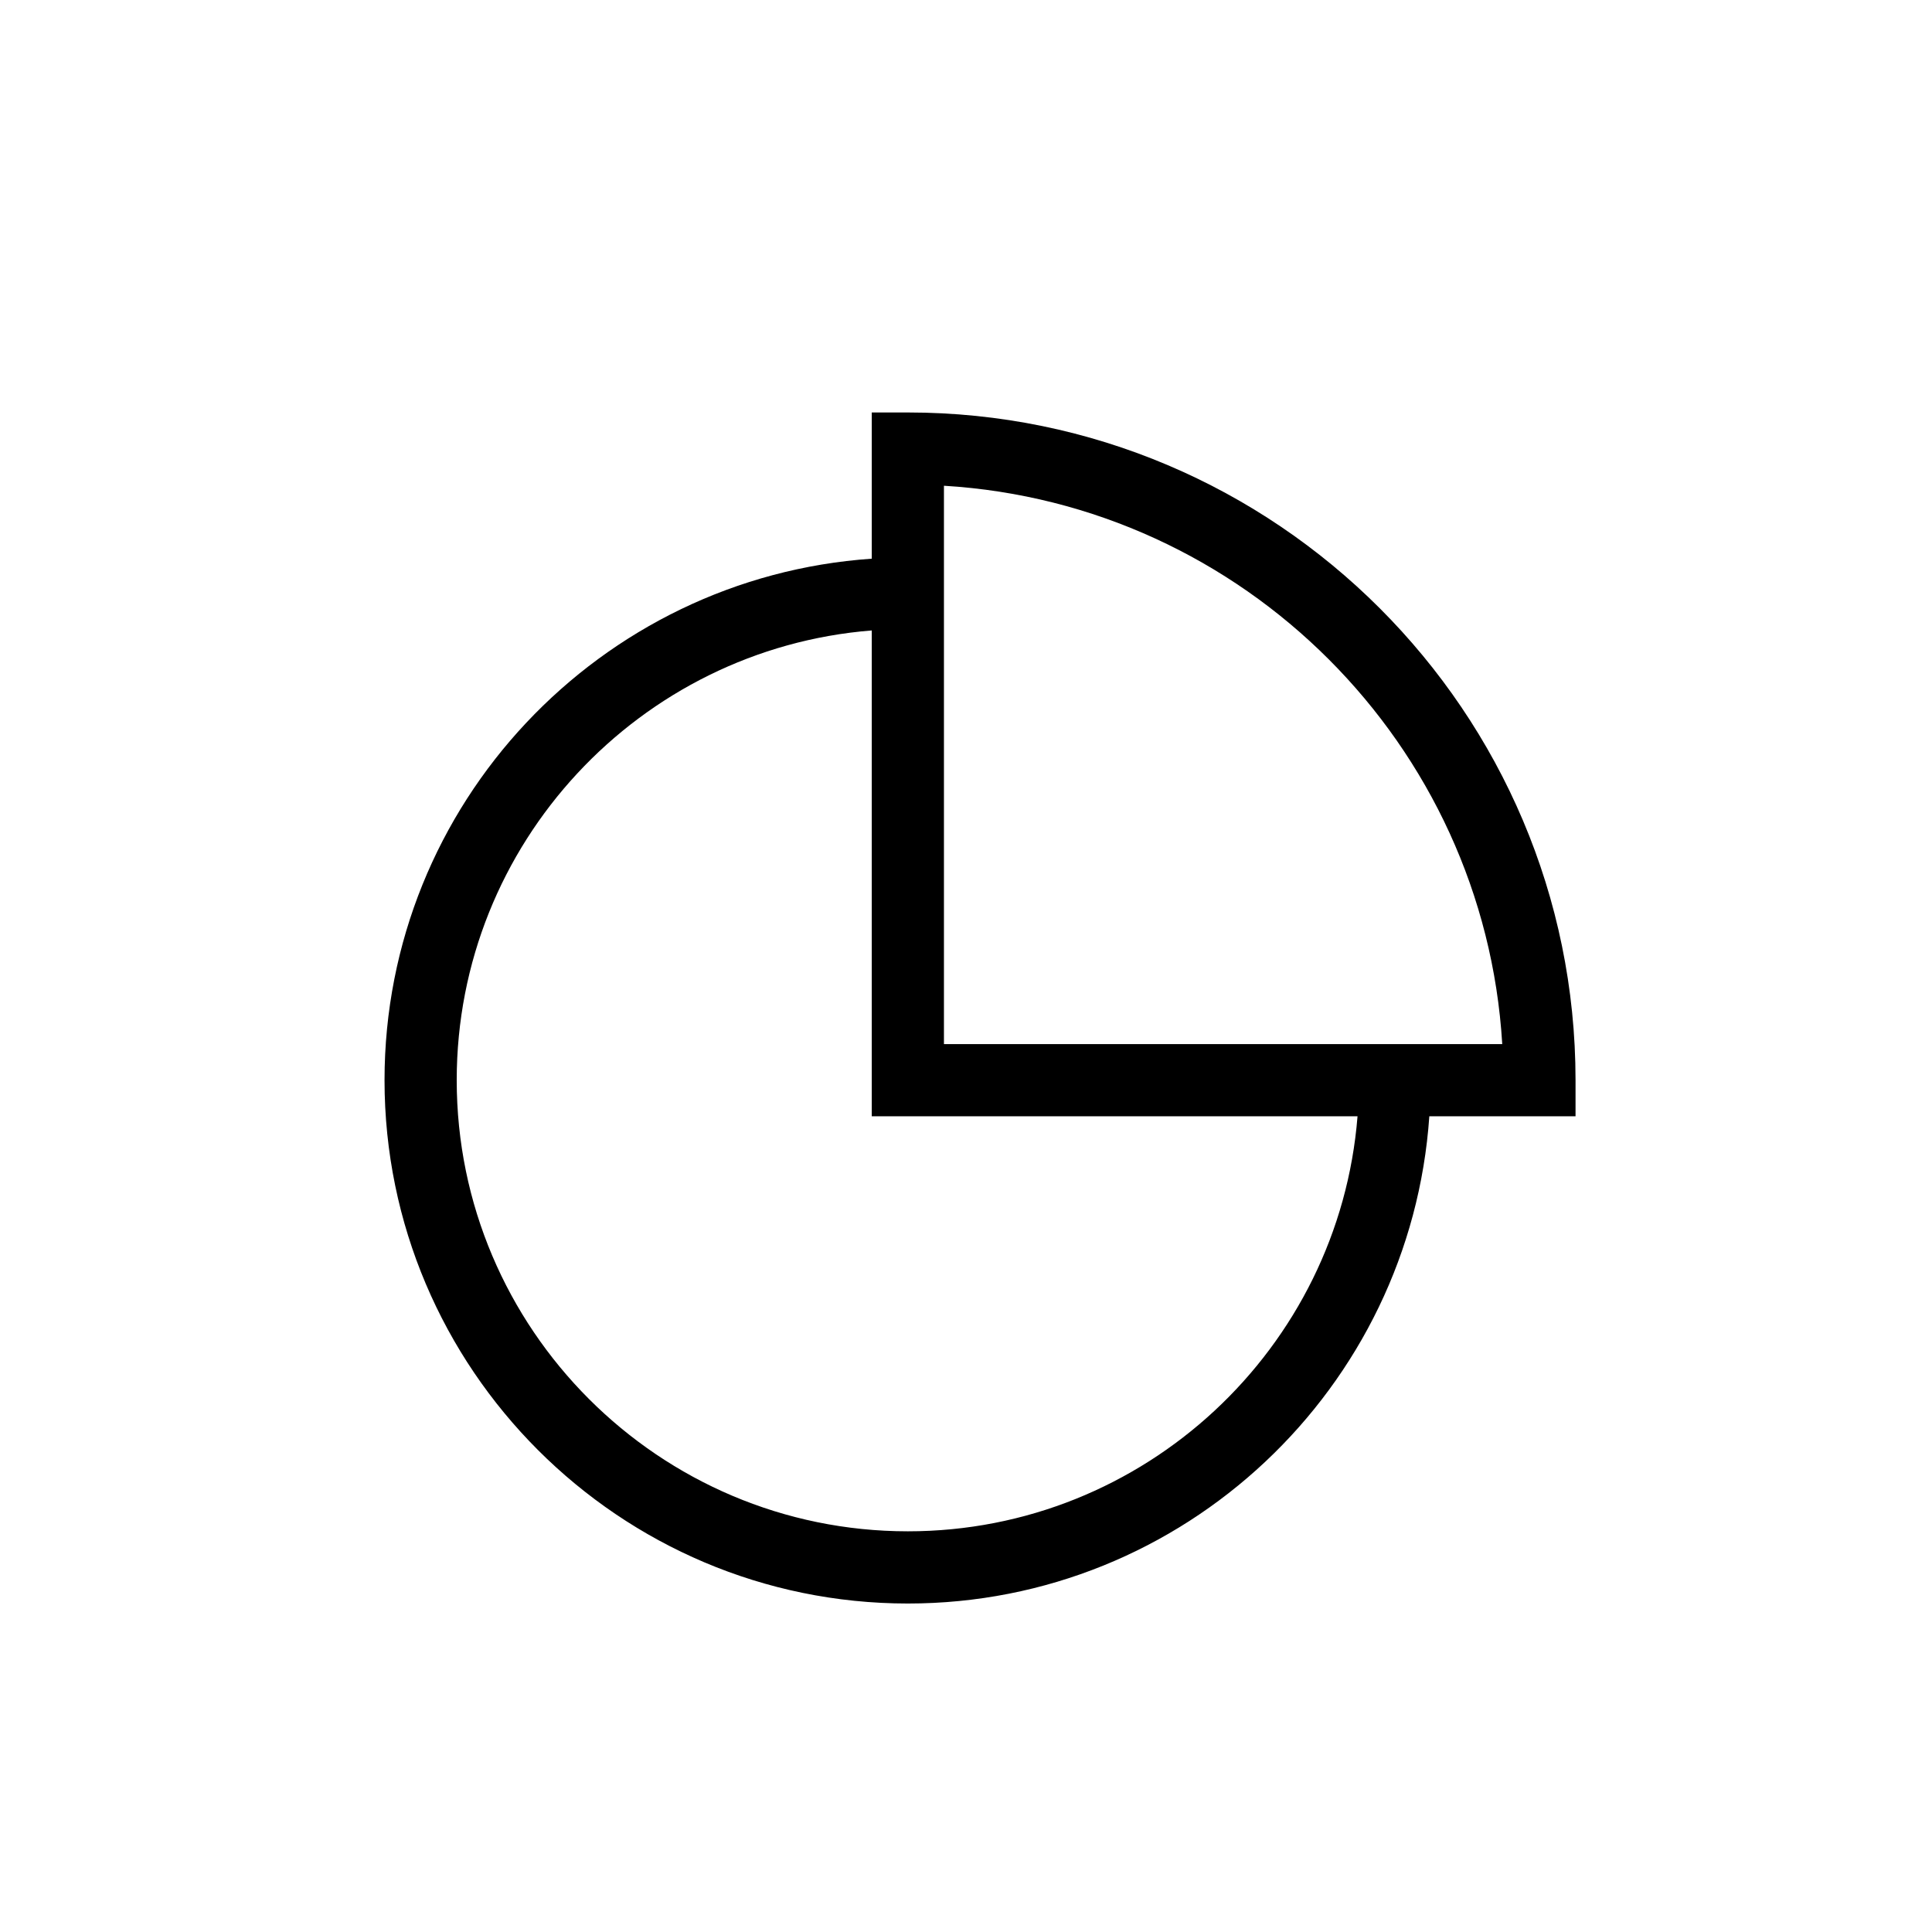 <?xml version="1.0" ?><!DOCTYPE svg  PUBLIC '-//W3C//DTD SVG 1.1//EN'  'http://www.w3.org/Graphics/SVG/1.1/DTD/svg11.dtd'><svg enable-background="new 0 0 91 91" height="91px" id="Layer_1" version="1.1" viewBox="0 0 91 91" width="91px" xml:space="preserve" xmlns="http://www.w3.org/2000/svg" xmlns:xlink="http://www.w3.org/1999/xlink"><g><path d="M42.762,19.428h-1.701v6.887c-12.799,0.88-22.949,11.545-22.949,24.563c0,13.592,11.059,24.65,24.65,24.65   c13.016,0,23.682-10.152,24.561-22.949h6.887v-1.701C74.209,33.536,60.102,19.428,42.762,19.428z M42.762,72.127   c-11.719,0-21.25-9.533-21.25-21.25c0-11.145,8.623-20.313,19.549-21.182v22.883h22.881C63.072,63.503,53.906,72.127,42.762,72.127   z M67.408,49.178H44.461V26.229v-3.35c14.115,0.848,25.449,12.184,26.297,26.299H67.408z"/></g></svg>